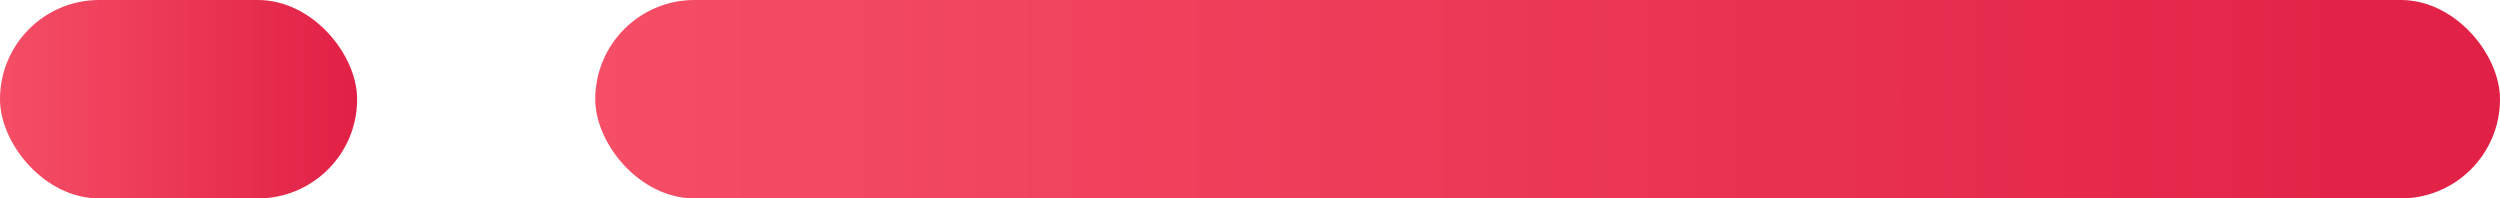 <svg xmlns="http://www.w3.org/2000/svg" width="63" height="5" viewBox="0 0 63 5" fill="none"><rect width="9" height="5" rx="2.5" fill="url(#paint0_linear_3950_8)"></rect><rect x="15" width="48" height="5" rx="2.5" fill="url(#paint1_linear_3950_8)"></rect><defs><linearGradient id="paint0_linear_3950_8" x1="3.35276e-08" y1="2.5" x2="9" y2="2.5" gradientUnits="userSpaceOnUse"><stop stop-color="#F54E66"></stop><stop offset="1" stop-color="#E12045"></stop></linearGradient><linearGradient id="paint1_linear_3950_8" x1="15" y1="2.5" x2="63" y2="2.5" gradientUnits="userSpaceOnUse"><stop stop-color="#F54E66"></stop><stop offset="1" stop-color="#E12045"></stop></linearGradient></defs></svg>